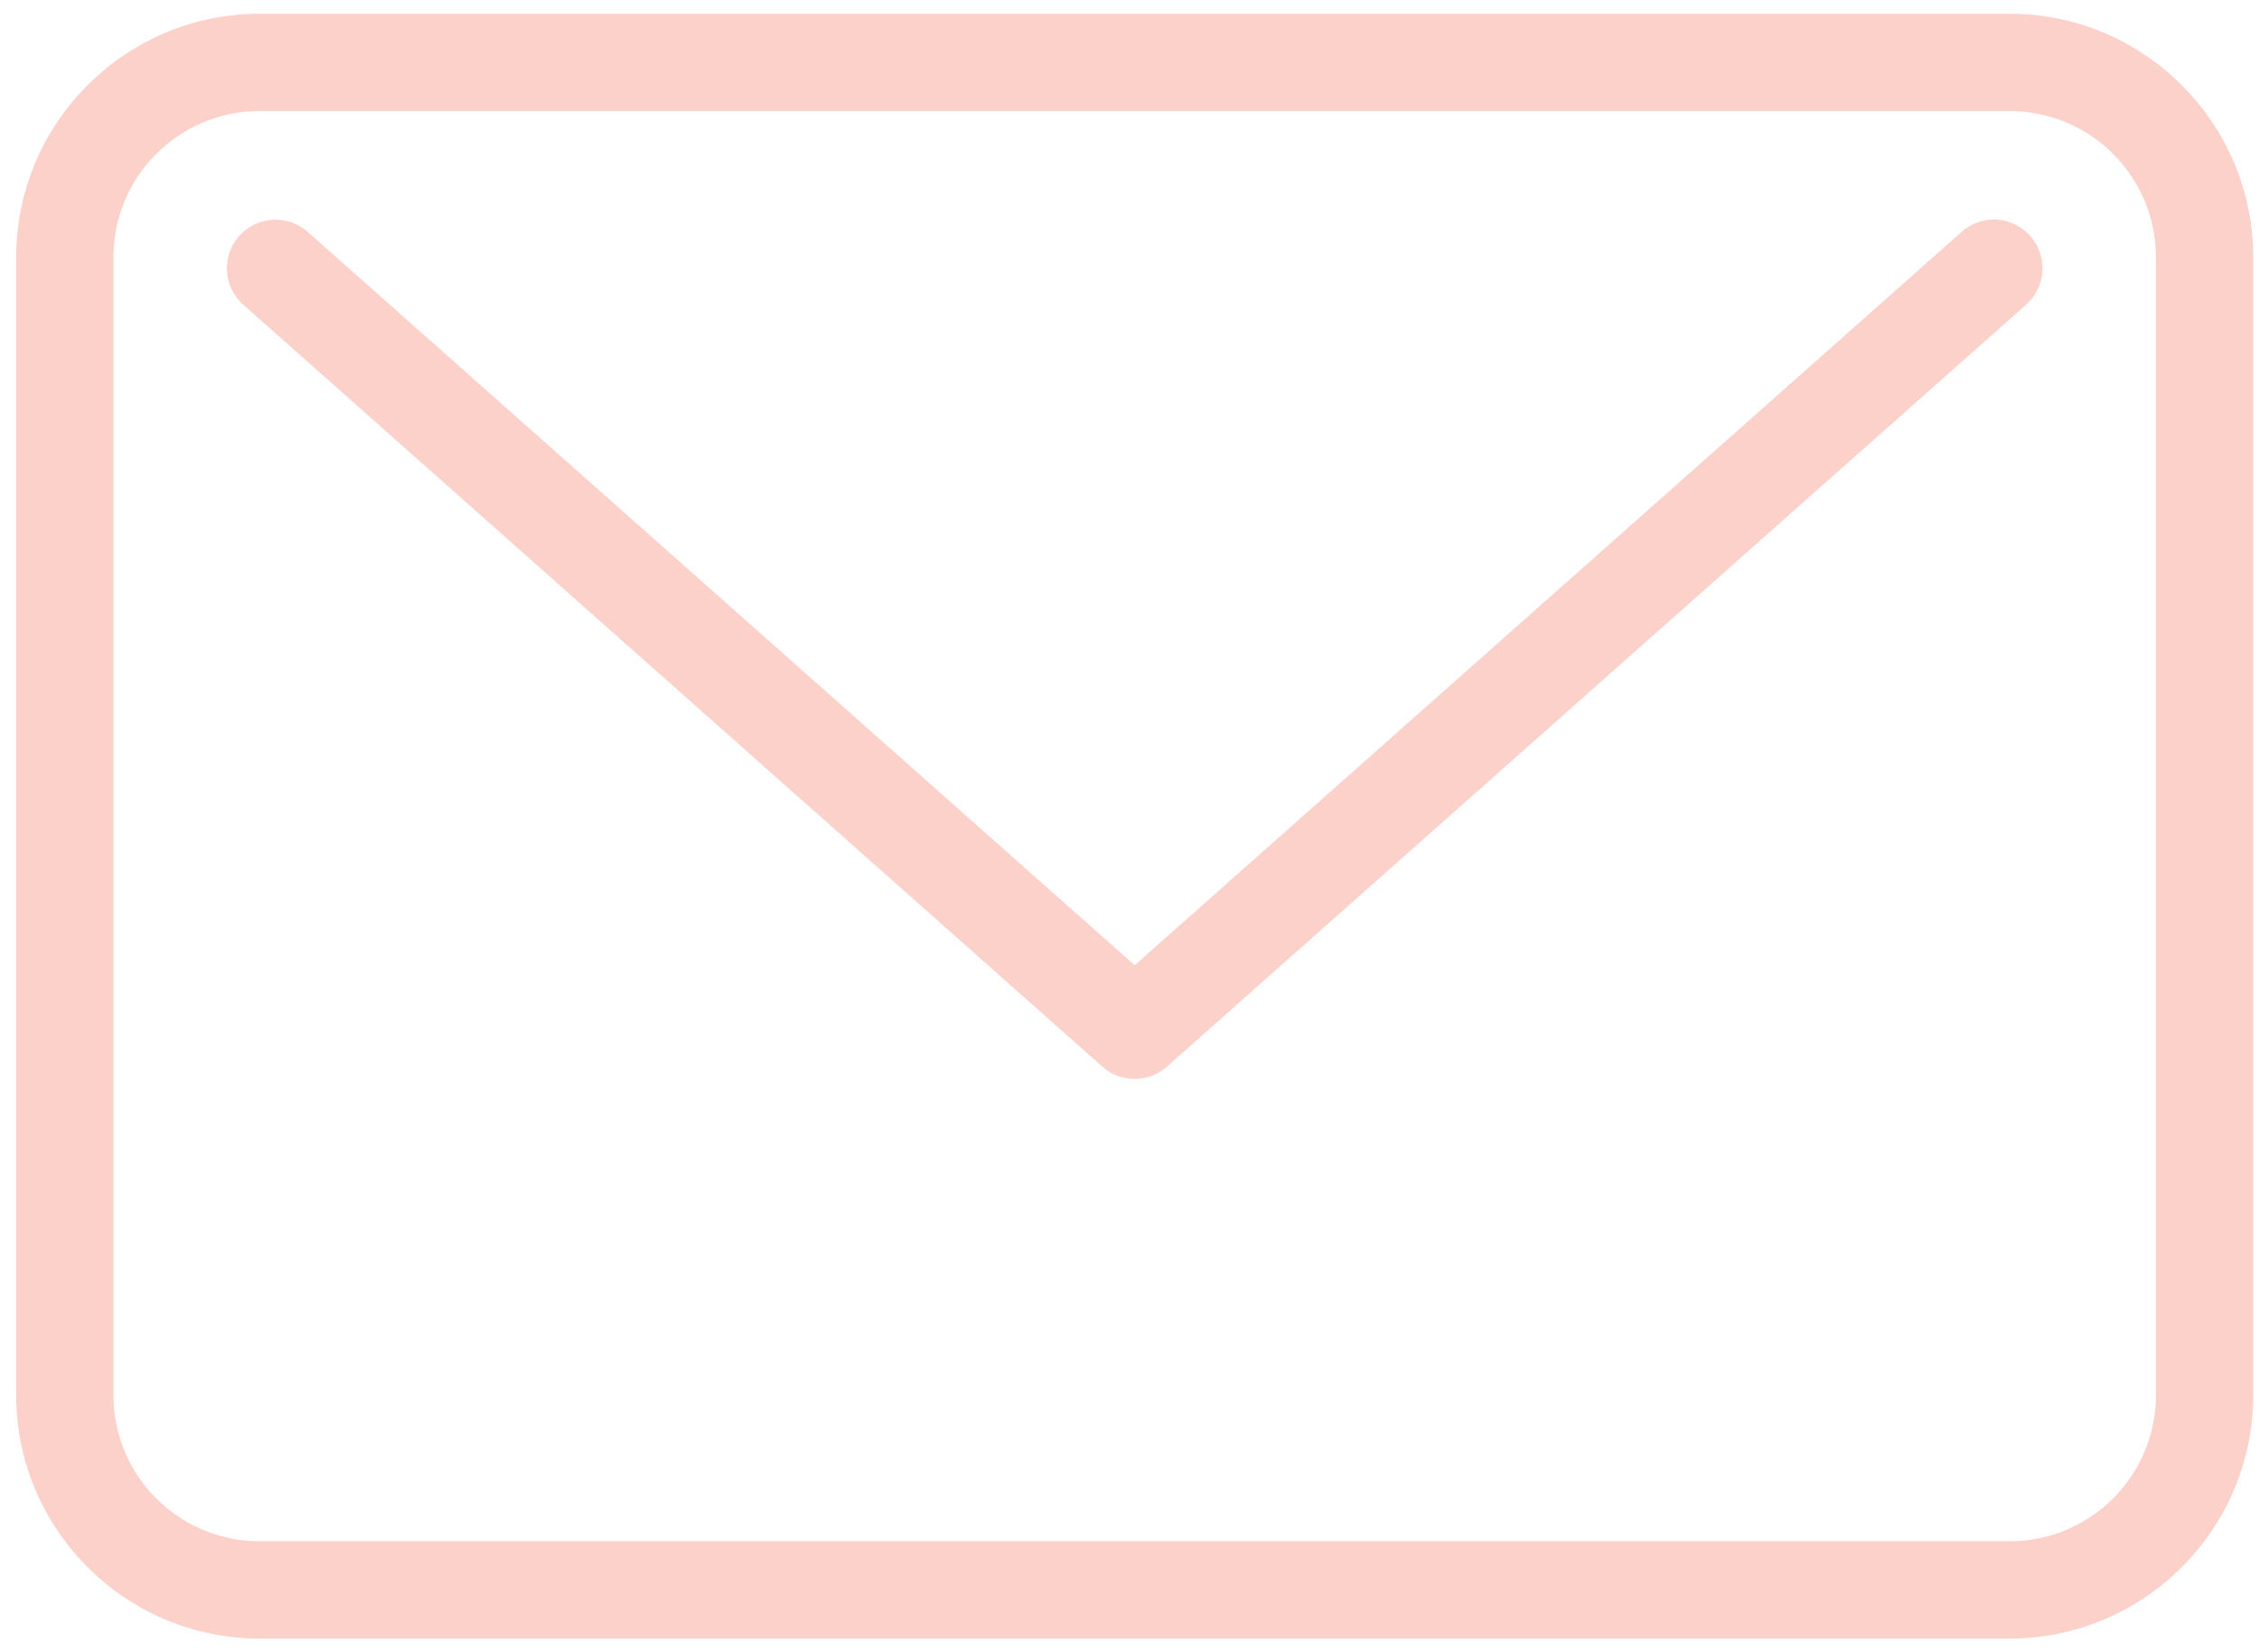 <svg xmlns="http://www.w3.org/2000/svg" width="134" height="98" viewBox="0 0 134 98">
    <g fill="#F06449" fill-rule="nonzero" opacity=".3">
        <path d="M119.21 6.587a8.677 8.677 0 0 1 8.677 8.676V82.74a8.675 8.675 0 0 1-8.677 8.673H15.404c-4.79 0-8.675-3.884-8.675-8.673V15.263c0-4.79 3.884-8.676 8.675-8.676H119.21zm0-5.77H15.404C7.438.817.96 7.298.96 15.263V82.74c0 7.964 6.478 14.443 14.444 14.443H119.21c7.965 0 14.446-6.48 14.446-14.443V15.263c0-7.965-6.481-14.446-14.446-14.446z"/>
        <path d="M67.306 63.99a2.878 2.878 0 0 1-1.914-.727L14.431 18.071A2.883 2.883 0 0 1 14.187 14a2.886 2.886 0 0 1 4.07-.244L67.307 57.25l49.052-43.496a2.88 2.88 0 0 1 4.07.244 2.882 2.882 0 0 1-.243 4.071L69.219 63.262a2.87 2.87 0 0 1-1.913.728z"/>
    </g>
</svg>
